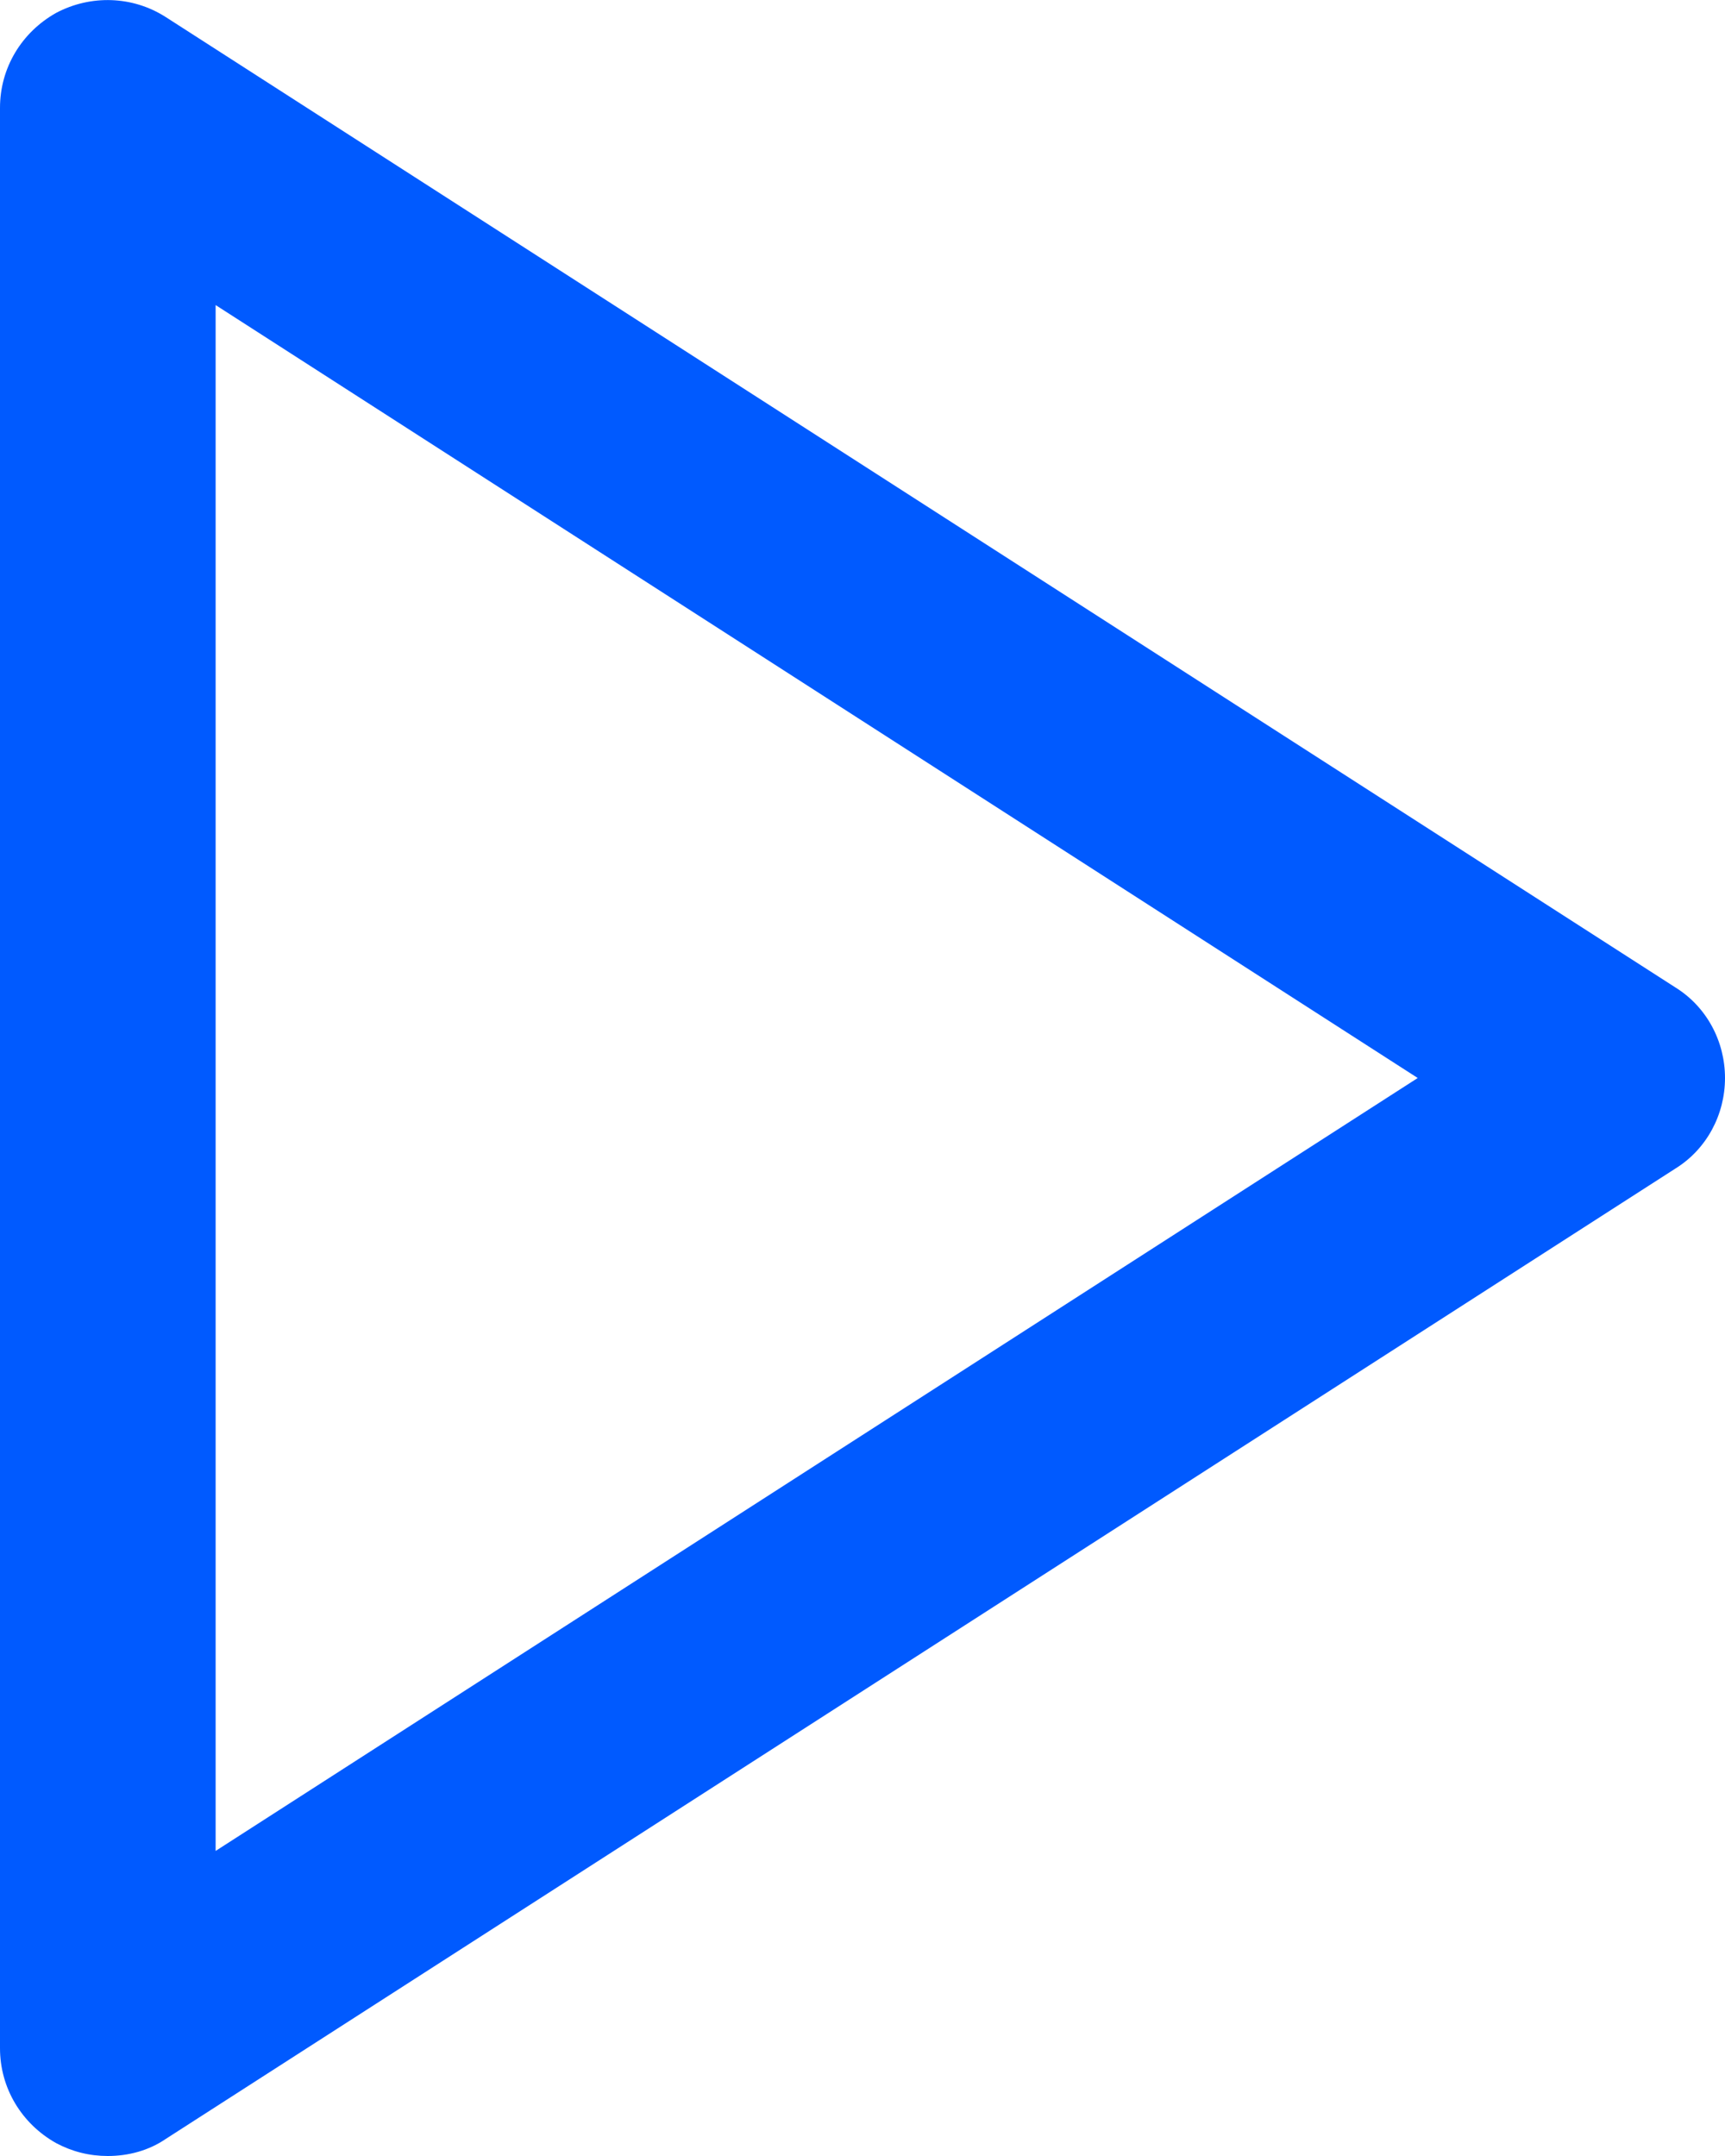 <?xml version="1.0" encoding="UTF-8"?><svg id="_レイヤー_2" xmlns="http://www.w3.org/2000/svg" viewBox="0 0 16 20"><defs><style>.cls-1{fill:#005aff;stroke-width:0px;}</style></defs><g id="_レイヤー_1-2"><path class="cls-1" d="m15.54,9.16L1.54.16C1.23-.04.84-.05.52.12c-.32.18-.52.51-.52.88v18c0,.37.2.7.52.88.15.08.31.12.48.12.19,0,.38-.05.54-.16l14-9c.29-.18.46-.5.46-.84s-.17-.66-.46-.84ZM2,17.17V2.83l11.15,7.17-11.15,7.17Z"/></g></svg>